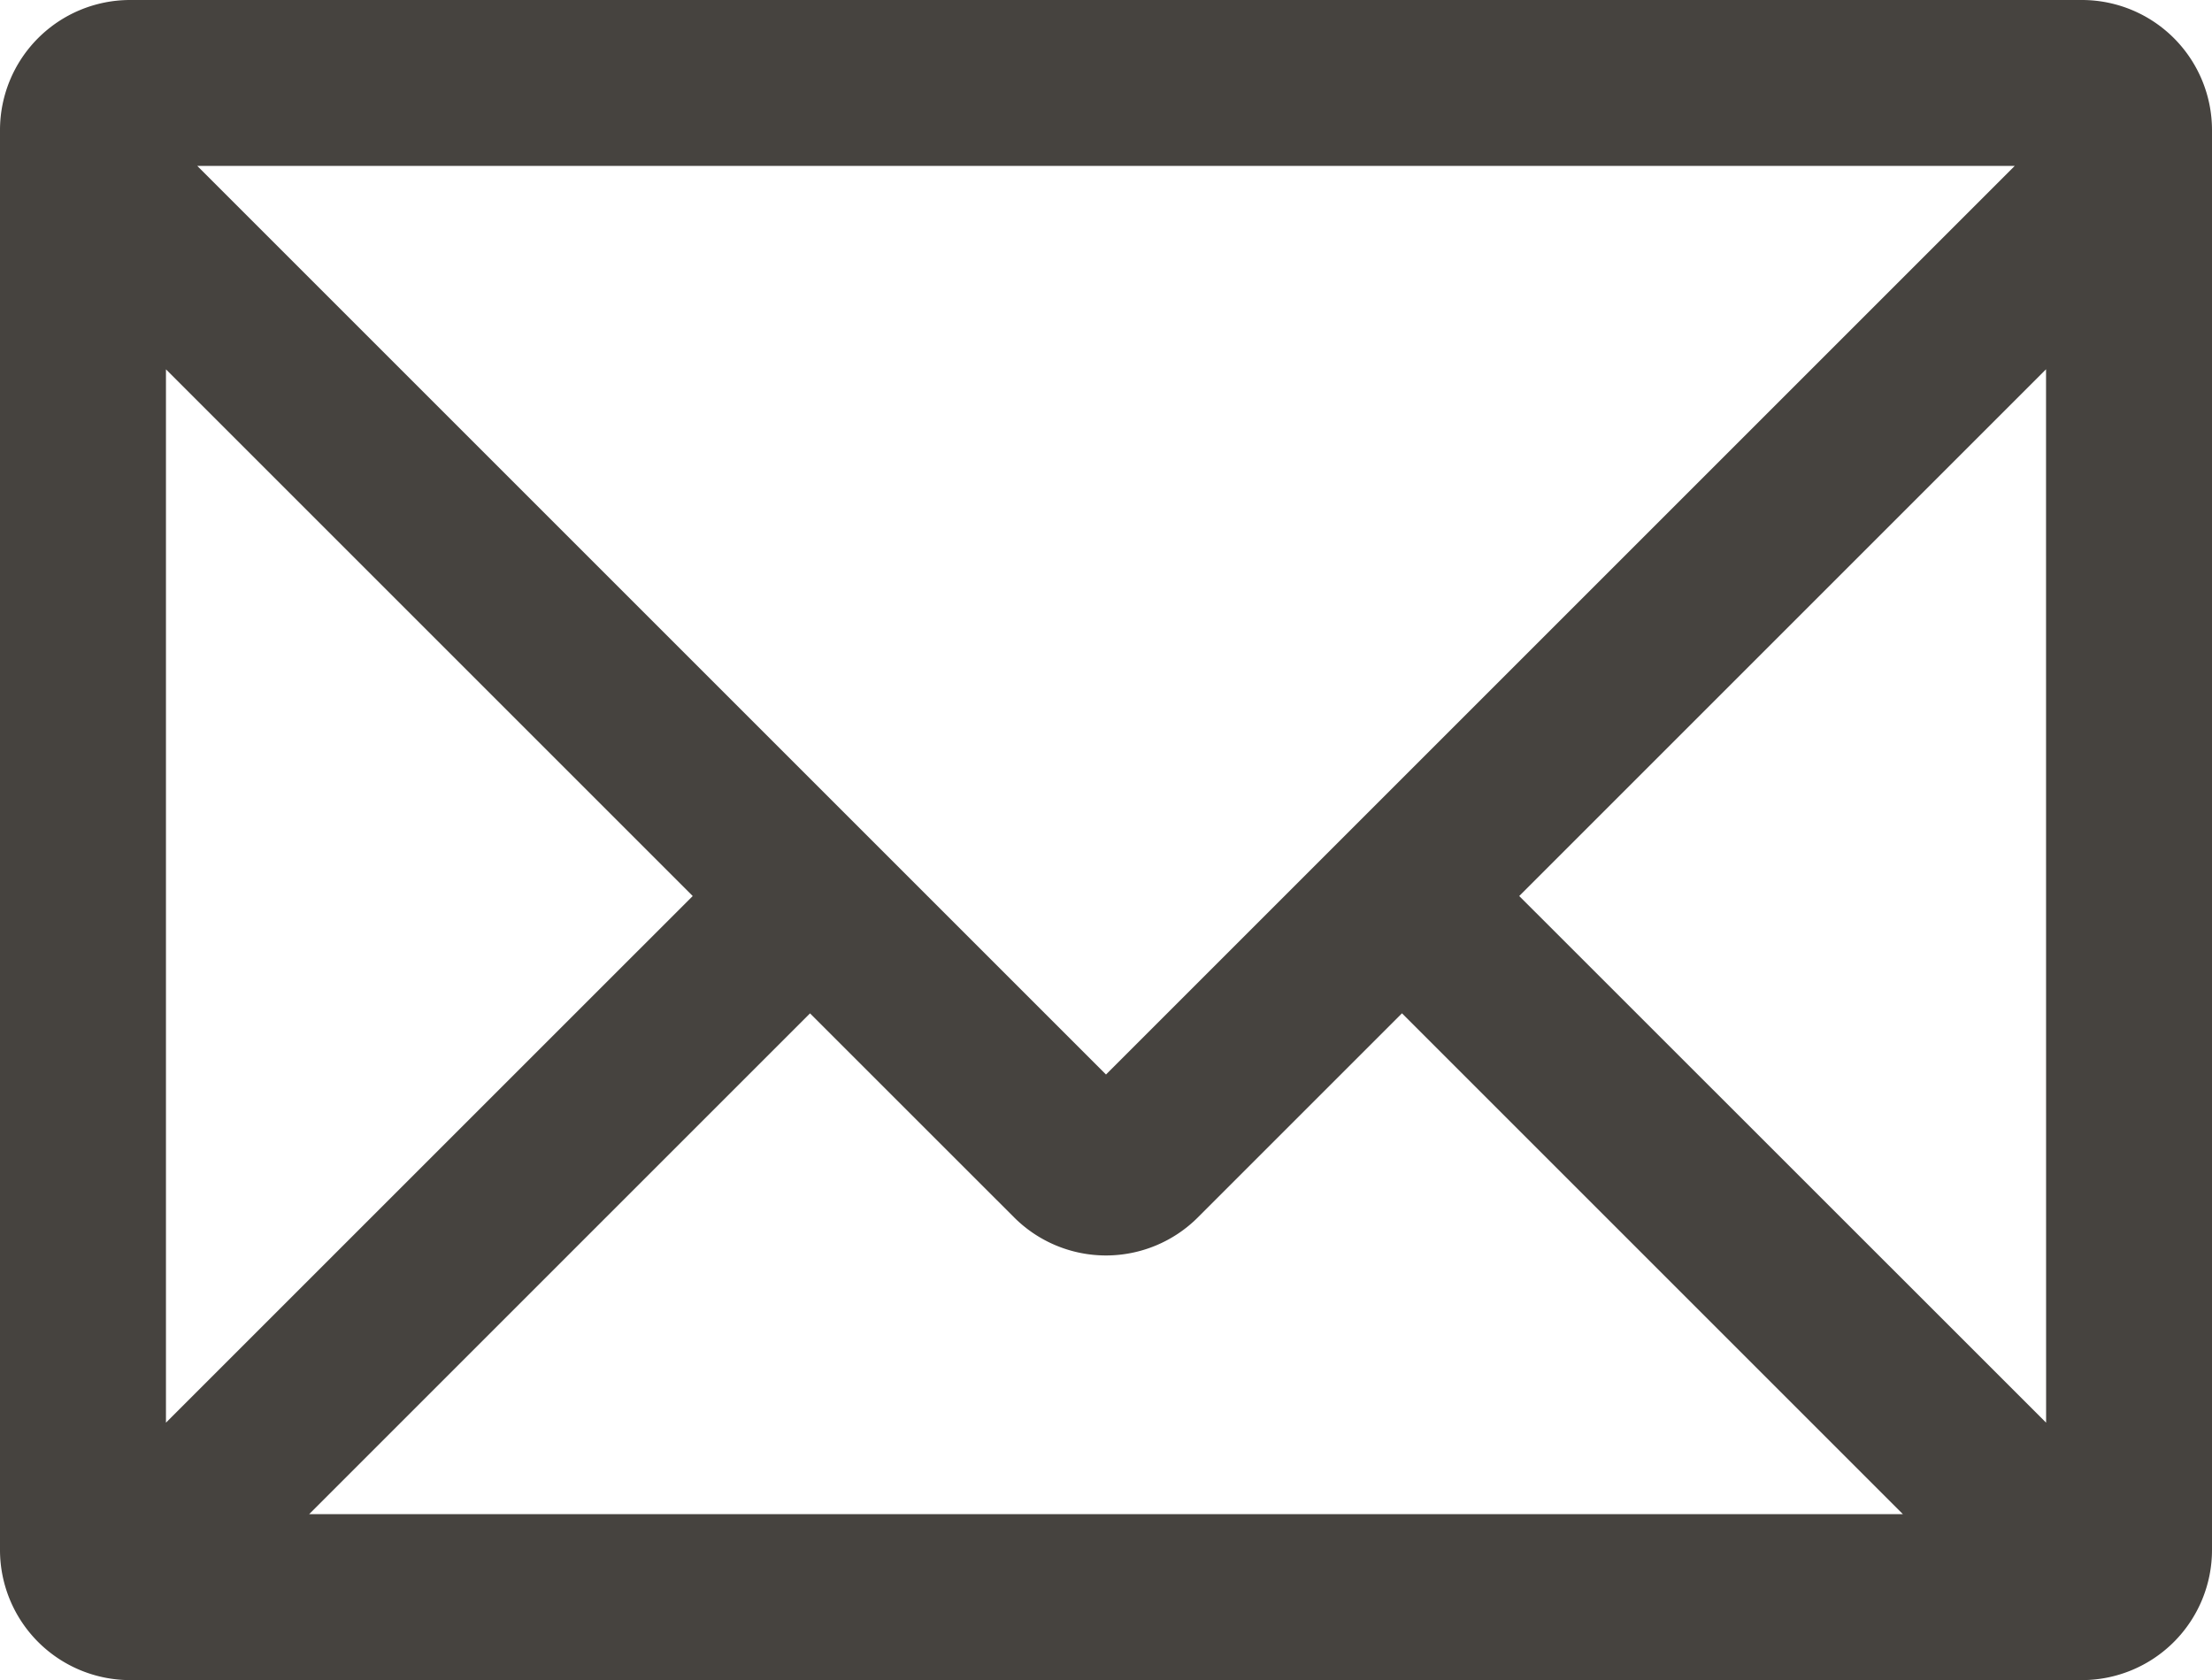 <svg id="mail_black" xmlns="http://www.w3.org/2000/svg" xmlns:xlink="http://www.w3.org/1999/xlink" width="37" height="28.107" viewBox="0 0 37 28.107">
  <defs>
    <clipPath id="clip-path">
      <rect id="長方形_2160" data-name="長方形 2160" width="37" height="28.107" fill="#46433f"/>
    </clipPath>
  </defs>
  <g id="グループ_8950" data-name="グループ 8950" clip-path="url(#clip-path)">
    <path id="パス_49" data-name="パス 49" d="M34.825,0H2.175A2.177,2.177,0,0,0,0,2.175V25.932a2.178,2.178,0,0,0,2.175,2.175h32.65A2.178,2.178,0,0,0,37,25.932V2.175A2.177,2.177,0,0,0,34.825,0m-.6,23.8L25.412,14.99l8.812-8.812ZM16.962,20.365a2.173,2.173,0,0,0,3.076,0l3.413-3.413,8.379,8.379H5.171l8.378-8.378ZM33.7,2.776l-15.2,15.2L3.3,2.776ZM11.587,14.99,2.776,23.8V6.179Z" fill="#46433f"/>
  </g>
</svg>
